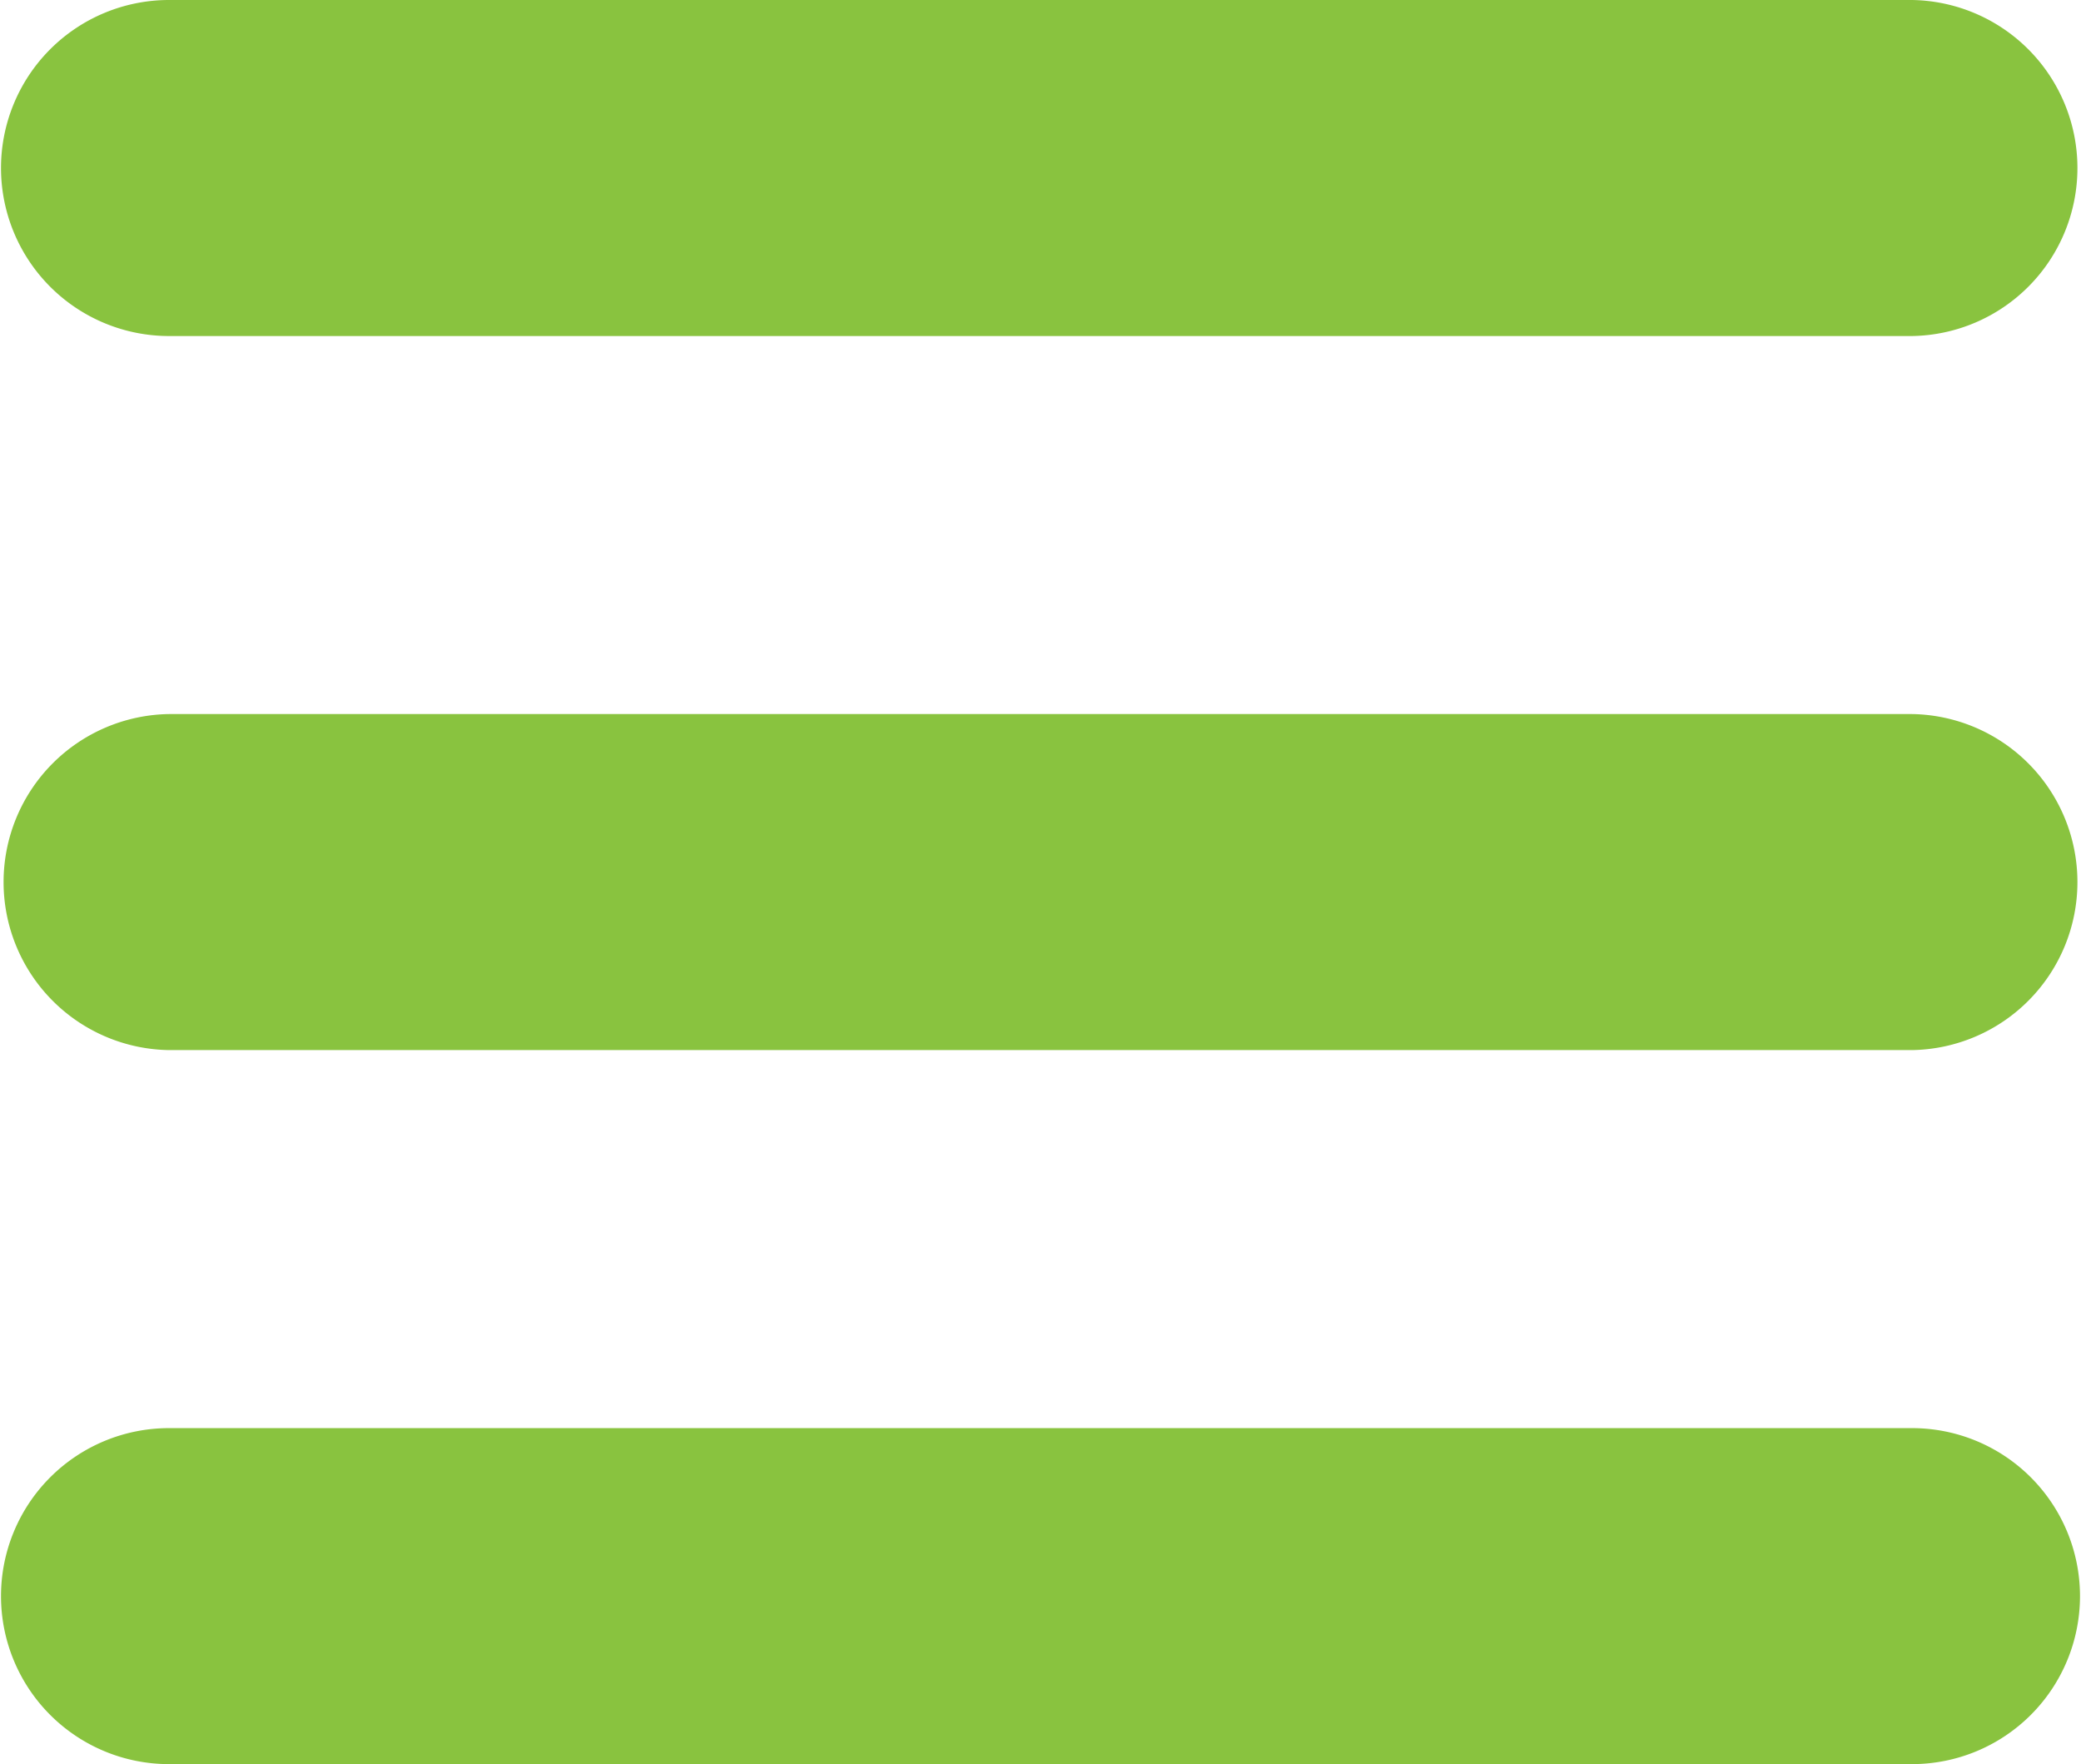 <svg xmlns="http://www.w3.org/2000/svg" width="512" height="434" viewBox="0 0 512 434.42">
  <defs>
    <style>
      .cls-1 {
        fill: #89c33f;
      }
    </style>
  </defs>
  <title>nav</title>
  <g id="Layer_2" data-name="Layer 2">
    <g id="Capa_1" data-name="Capa 1">
      <path class="cls-1" d="M0,41.37A41.39,41.39,0,0,1,41.37,0H470.63a41.38,41.38,0,0,1,0,82.75H41.37A41.4,41.4,0,0,1,0,41.37ZM470.63,175.84H41.37a41.38,41.38,0,0,0,0,82.75H470.63a41.38,41.38,0,0,0,0-82.75Zm0,175.84H41.37a41.37,41.37,0,0,0,0,82.74H470.63a41.37,41.37,0,0,0,0-82.74Z"/>
    </g>
  </g>
</svg>
